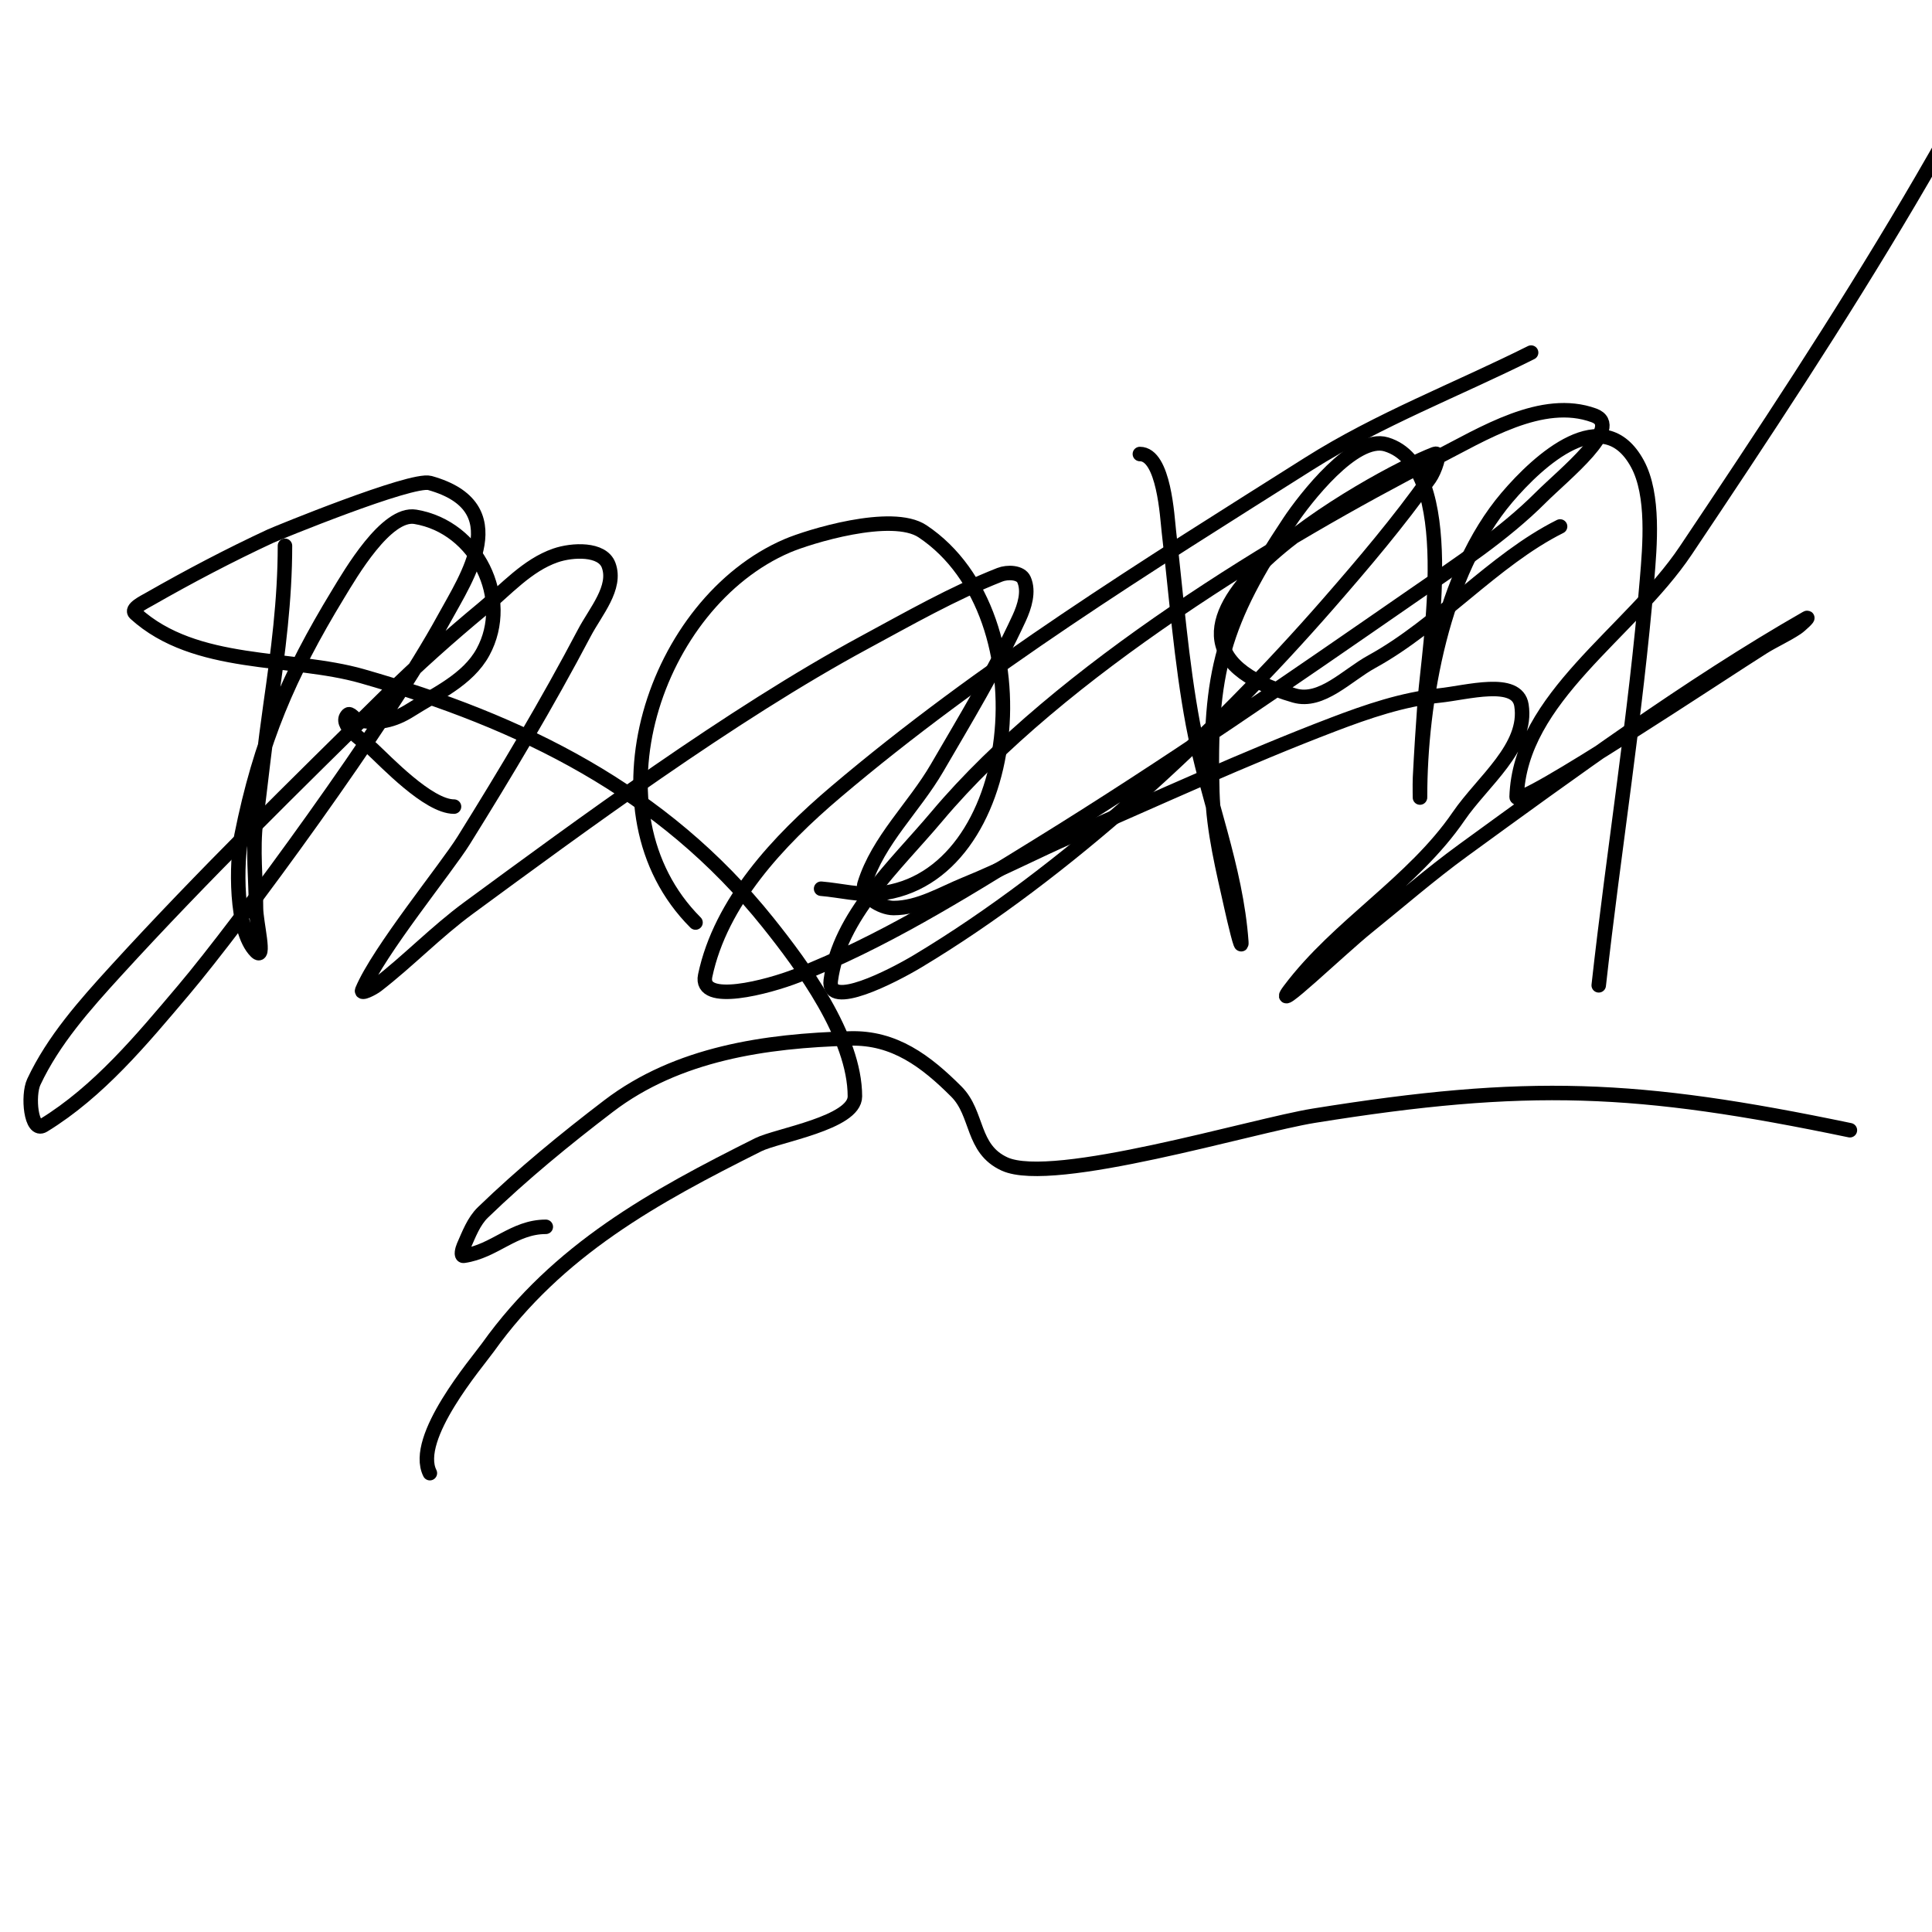 <svg viewBox='0 0 400 400' version='1.1' xmlns='http://www.w3.org/2000/svg' xmlns:xlink='http://www.w3.org/1999/xlink'><g fill='none' stroke='#000000' stroke-width='3' stroke-linecap='round' stroke-linejoin='round'><path d='M59,113c0,11.182 -1.424,21.968 -3,33c-1.145,8.017 -1.992,15.934 -3,24c-0.732,5.855 0,12.091 0,18c0,3 2.121,11.121 0,9c-4.371,-4.371 -4.084,-18.581 -3,-24c3.905,-19.523 9.806,-33.253 20,-50c2.543,-4.178 9.958,-17.007 16,-16c12.772,2.129 20.019,16.965 14,28c-3.145,5.766 -9.767,8.67 -15,12c-3.412,2.171 -6.867,3.033 -11,2c-0.723,-0.181 -1.473,-1.527 -2,-1c-2.028,2.028 2.886,5.062 5,7c2.792,2.559 11.667,12 17,12'/><path d='M144,191c-22.945,-22.945 -8.476,-66.224 19,-78c4.344,-1.862 21.637,-7.242 28,-3c26.156,17.437 20.225,71.924 -9,75c-3.992,0.42 -8,-0.667 -12,-1'/><path d='M236,94c5.008,0 5.669,13.132 6,16c1.509,13.081 2.566,27.016 5,40c2.849,15.197 8.894,29.512 10,45c0.173,2.421 -1.474,-4.631 -2,-7c-1.759,-7.917 -3.768,-15.893 -4,-24c-0.707,-24.749 2.118,-35.178 16,-56c3.152,-4.728 13.405,-17.978 20,-16c15.401,4.62 8.789,41.957 8,53c-0.381,5.33 -0.733,10.663 -1,16c-0.067,1.332 0,5.333 0,4c0,-19.801 4.657,-46.302 18,-62c6.597,-7.761 19.947,-19.93 27,-7c3.532,6.476 2.578,17.059 2,24c-2.344,28.123 -6.884,55.96 -10,84'/><path d='M113,254c-6.642,0 -10.608,5.087 -17,6c-0.66,0.094 -0.271,-1.391 0,-2c1.091,-2.456 2.068,-5.132 4,-7c8.163,-7.891 16.975,-15.112 26,-22c14.297,-10.911 32.523,-13.515 50,-14c9.166,-0.255 15.719,4.719 22,11c4.582,4.582 3.107,11.867 10,15c10.078,4.581 51.415,-7.977 64,-10c44.318,-7.123 66.879,-6.192 111,3'/><path d='M89,305c-3.651,-7.302 9.823,-22.952 12,-26c14.497,-20.296 34.367,-31.183 56,-42c3.892,-1.946 20,-4.487 20,-10c0,-12.413 -10.881,-27.101 -18,-36c-21.847,-27.309 -50.99,-41.569 -84,-51c-14.8,-4.229 -34.509,-1.644 -47,-13c-1.046,-0.951 1.772,-2.298 3,-3c8.155,-4.66 16.483,-9.039 25,-13c1.119,-0.521 29.225,-12.057 33,-11c17.578,4.922 7.613,19.543 3,28c-11.713,21.474 -42.518,63.43 -54,77c-8.68,10.258 -17.544,20.978 -29,28c-2.62,1.606 -3.304,-6.217 -2,-9c4.046,-8.632 10.574,-15.958 17,-23c17.954,-19.675 37.042,-38.291 56,-57c6.384,-6.3 13.094,-12.278 20,-18c4.774,-3.956 9.141,-8.972 15,-11c3.522,-1.219 9.691,-1.489 11,2c1.74,4.64 -2.692,9.615 -5,14c-7.722,14.672 -16.233,28.927 -25,43c-3.565,5.723 -17.655,22.972 -21,31c-0.405,0.973 2.166,-0.355 3,-1c6.552,-5.063 12.326,-11.1 19,-16c22.865,-16.787 54.374,-40.082 82,-55c9.182,-4.958 18.291,-10.175 28,-14c1.581,-0.623 4.31,-0.553 5,1c1.091,2.456 0.126,5.56 -1,8c-4.939,10.7 -11.073,20.814 -17,31c-4.744,8.154 -12.204,14.99 -15,24c-0.772,2.486 3.397,5 6,5c5.27,0 10.116,-3.02 15,-5c7.465,-3.026 14.611,-6.792 22,-10c17.946,-7.792 35.721,-16.025 54,-23c7.102,-2.71 14.438,-5.224 22,-6c5.676,-0.582 16.099,-3.634 17,2c1.391,8.696 -8.027,15.732 -13,23c-9.451,13.813 -24.958,22.611 -35,36c-4.123,5.497 10.649,-8.689 16,-13c6.649,-5.356 13.095,-10.978 20,-16c21.782,-15.842 46.81,-34.177 71,-48c0.819,-0.468 -1.216,1.477 -2,2c-2.236,1.491 -4.721,2.576 -7,4c-7.555,4.722 -51.088,33.724 -51,31c0.665,-20.608 23.52,-33.874 35,-51c31.888,-47.571 63.343,-95.841 85,-149'/><path d='M323,109c-13.818,6.909 -25.112,20.384 -39,28c-5.104,2.799 -10.409,8.623 -16,7c-42.683,-12.392 16.859,-45.375 29,-50c1.588,-0.605 -0.016,3.614 -1,5c-6.448,9.085 -13.677,17.605 -21,26c-23.714,27.184 -54.321,55.592 -85,74c-5.27,3.162 -18.812,10.092 -18,4c1.784,-13.381 13.31,-23.67 22,-34c25.375,-30.163 71.59,-57.846 103,-74c10.139,-5.215 22.285,-12.896 33,-9c6.343,2.307 -6.227,12.227 -11,17c-7.732,7.732 -17.01,13.776 -26,20c-25.692,17.787 -51.409,35.588 -78,52c-16.119,9.948 -32.361,20.098 -50,27c-5.898,2.308 -20.305,6.197 -19,0c3.201,-15.205 15.149,-27.95 27,-38c30.325,-25.716 64.389,-46.759 98,-68c14.492,-9.158 30.667,-15.333 46,-23'/></g>
</svg>